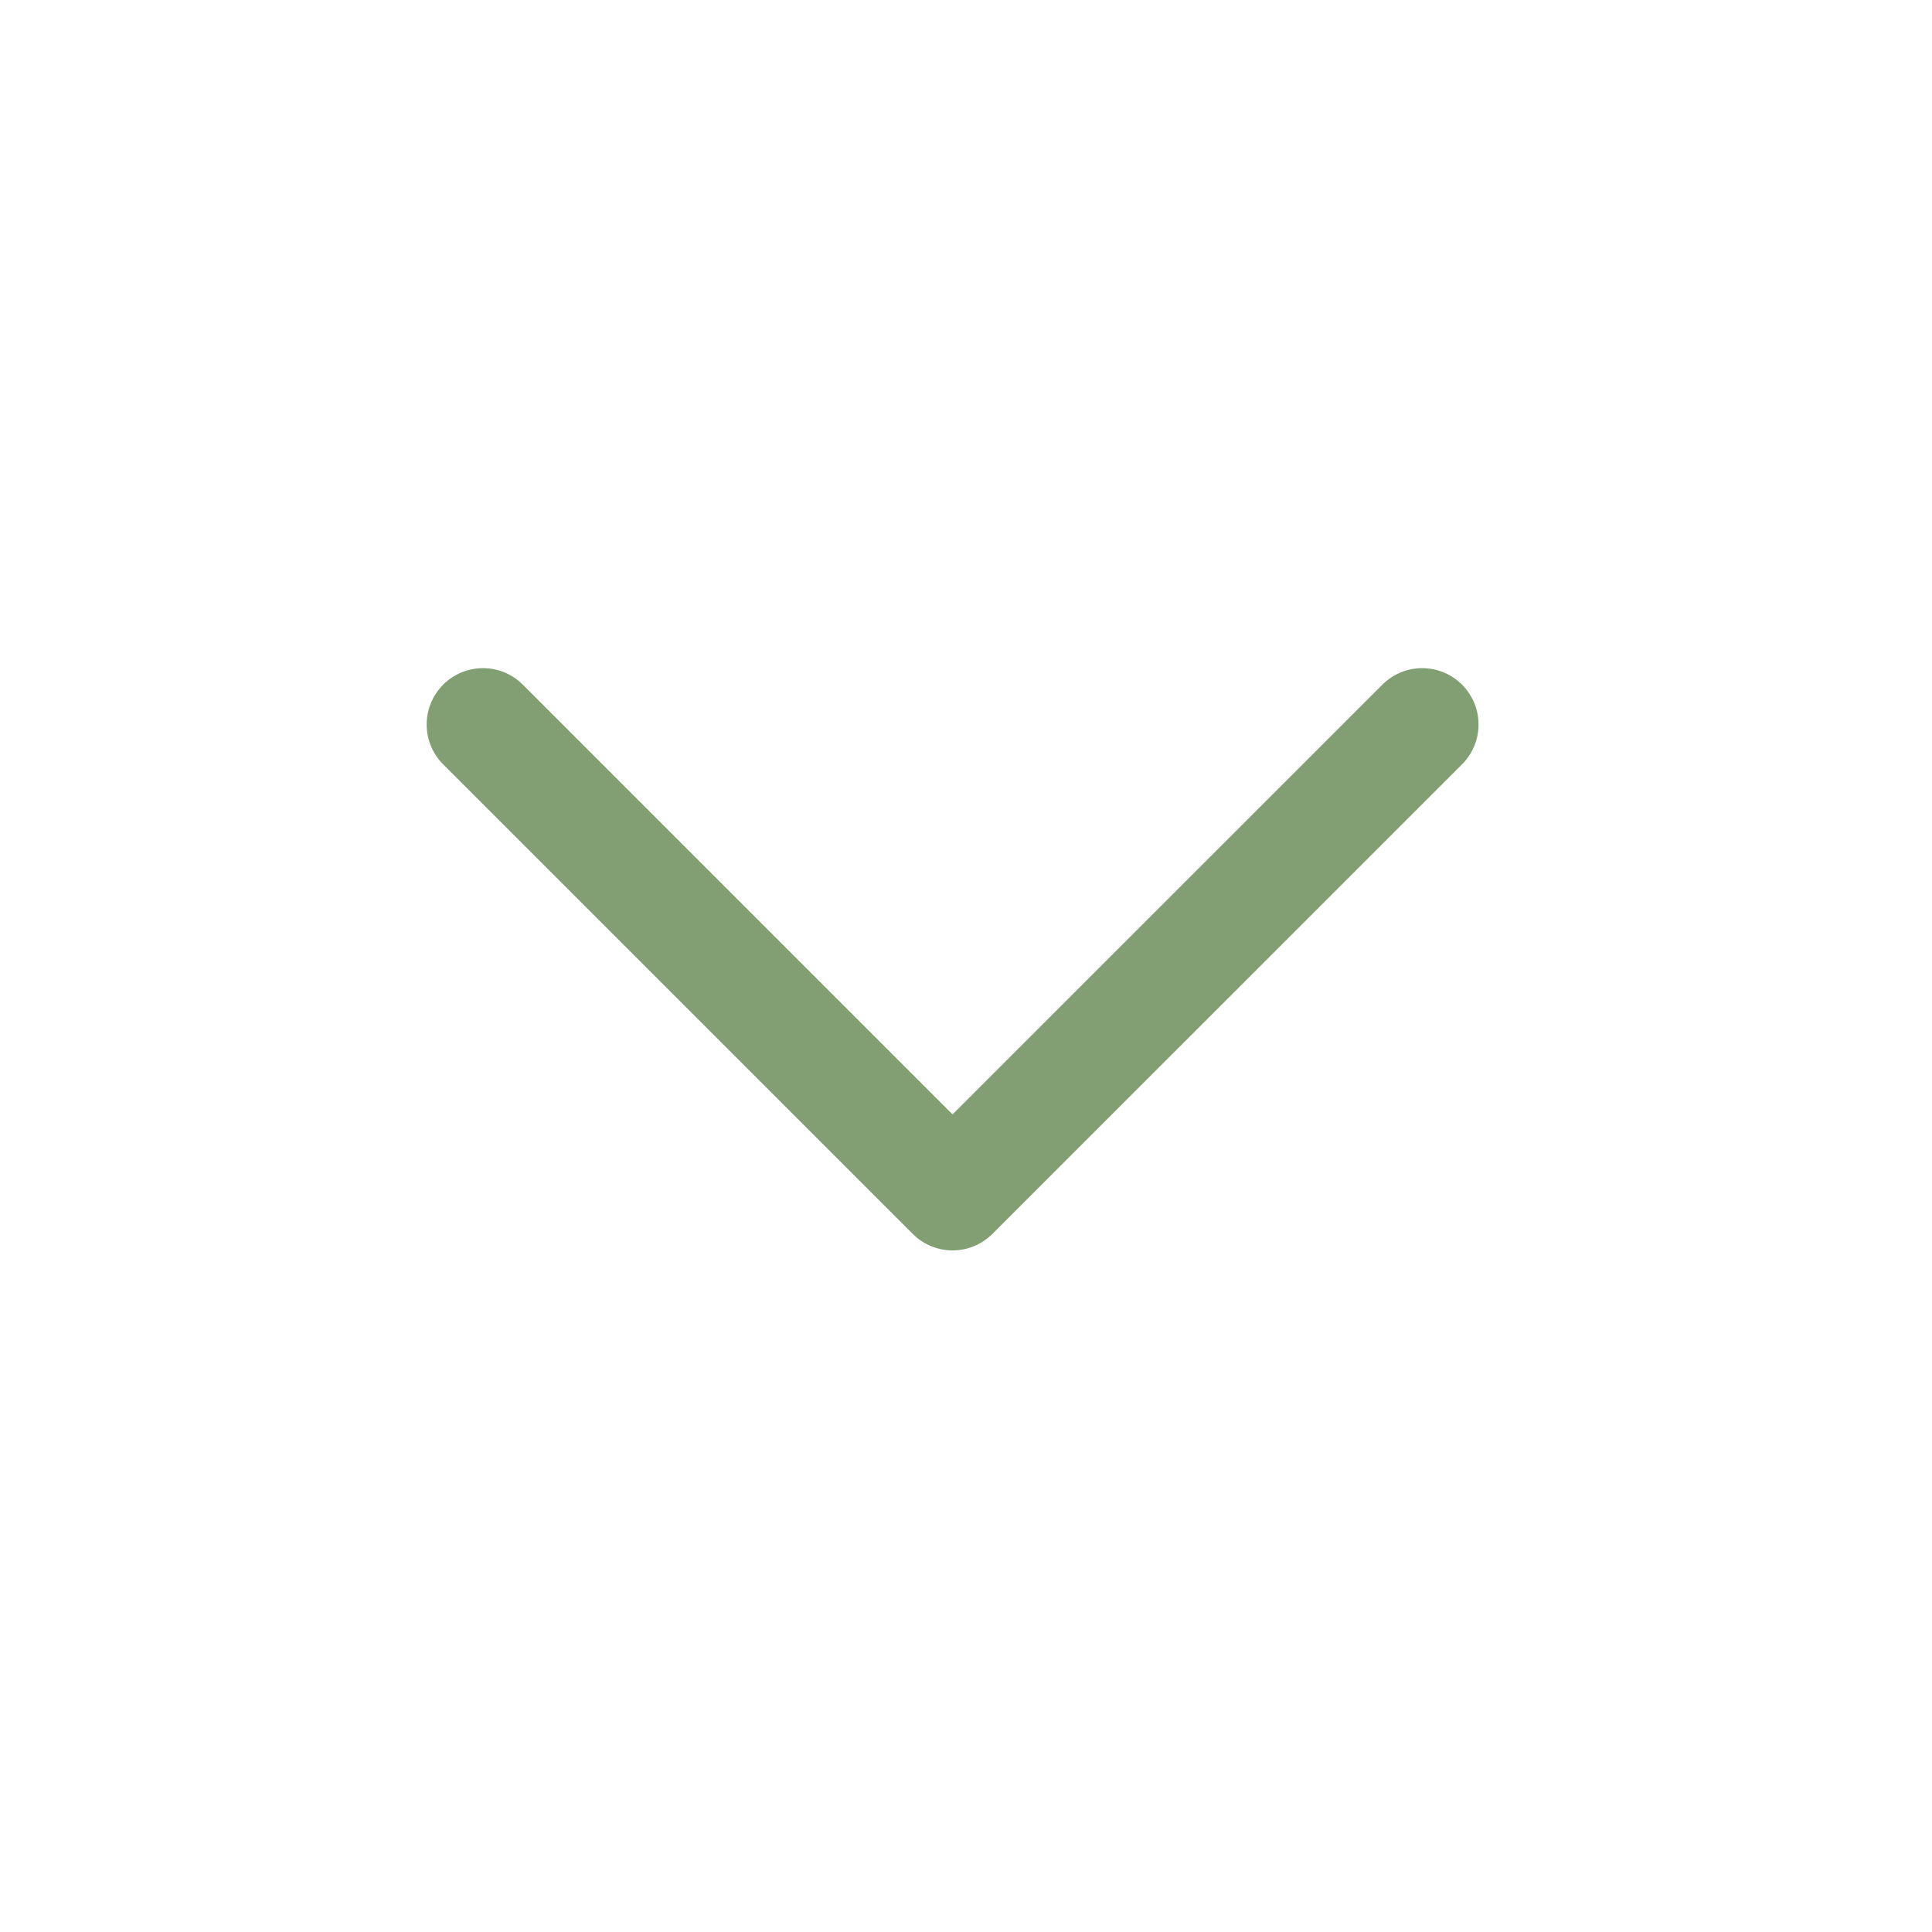 <svg width="24" height="24" viewBox="0 0 24 24" fill="none" xmlns="http://www.w3.org/2000/svg">
<g opacity="0.6">
<path d="M6 9L11.833 14.833L17.667 9" stroke="#2E5E16" stroke-width="1.4" stroke-linecap="round" stroke-linejoin="round"/>
</g>
</svg>
